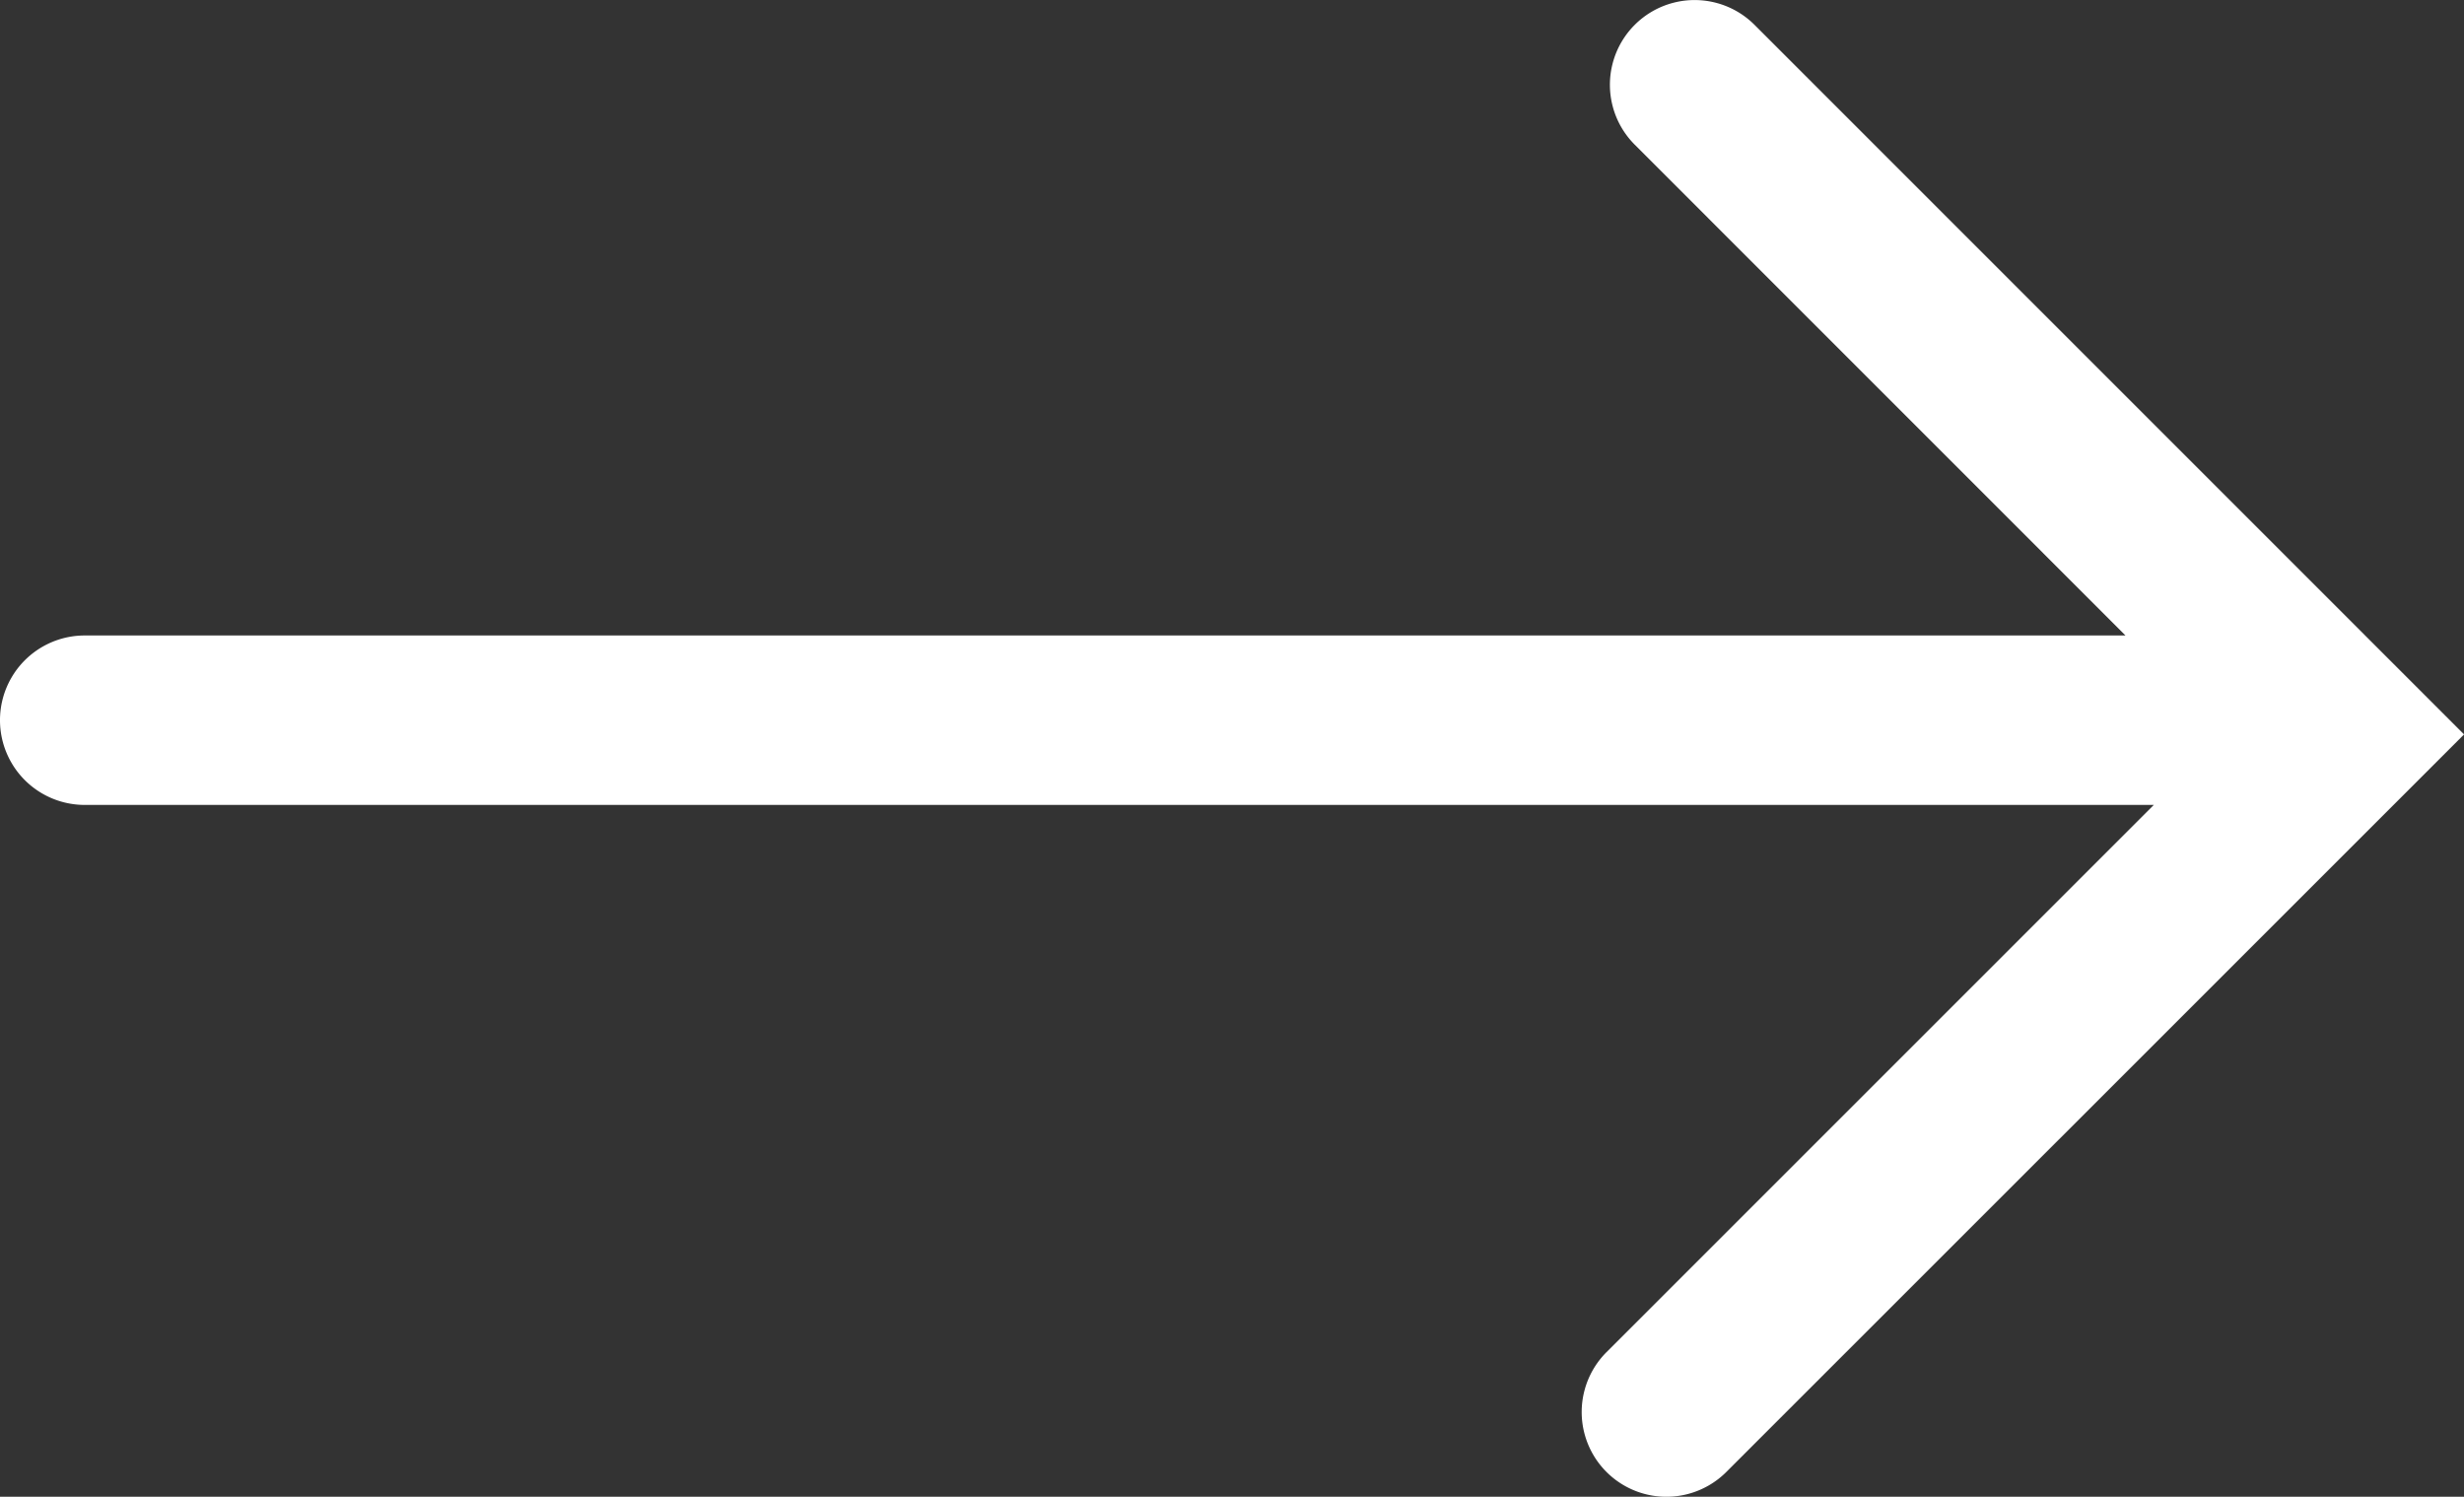 <svg xmlns="http://www.w3.org/2000/svg" xmlns:xlink="http://www.w3.org/1999/xlink" id="Grupo_431" data-name="Grupo 431" width="101.552" height="61.692" viewBox="0 0 101.552 61.692"><rect x="0" y="0" width="101.552" height="61.692" fill="#333333" stroke="none"/><defs><clipPath id="clip-path"><rect id="Rect&#xE1;ngulo_254" data-name="Rect&#xE1;ngulo 254" width="101.552" height="61.692" fill="#fff"></rect></clipPath></defs><g id="Grupo_423" data-name="Grupo 423" clip-path="url(#clip-path)"><path id="Trazado_727" data-name="Trazado 727" d="M72.312,1.024a3.491,3.491,0,0,0-4.938,4.938L87.6,26.192H3.492a3.492,3.492,0,0,0,0,6.984H88.767L66.211,55.732a3.491,3.491,0,1,0,4.938,4.938l30.406-30.4Z" transform="translate(0 0.001)" fill="#fff"></path></g></svg>